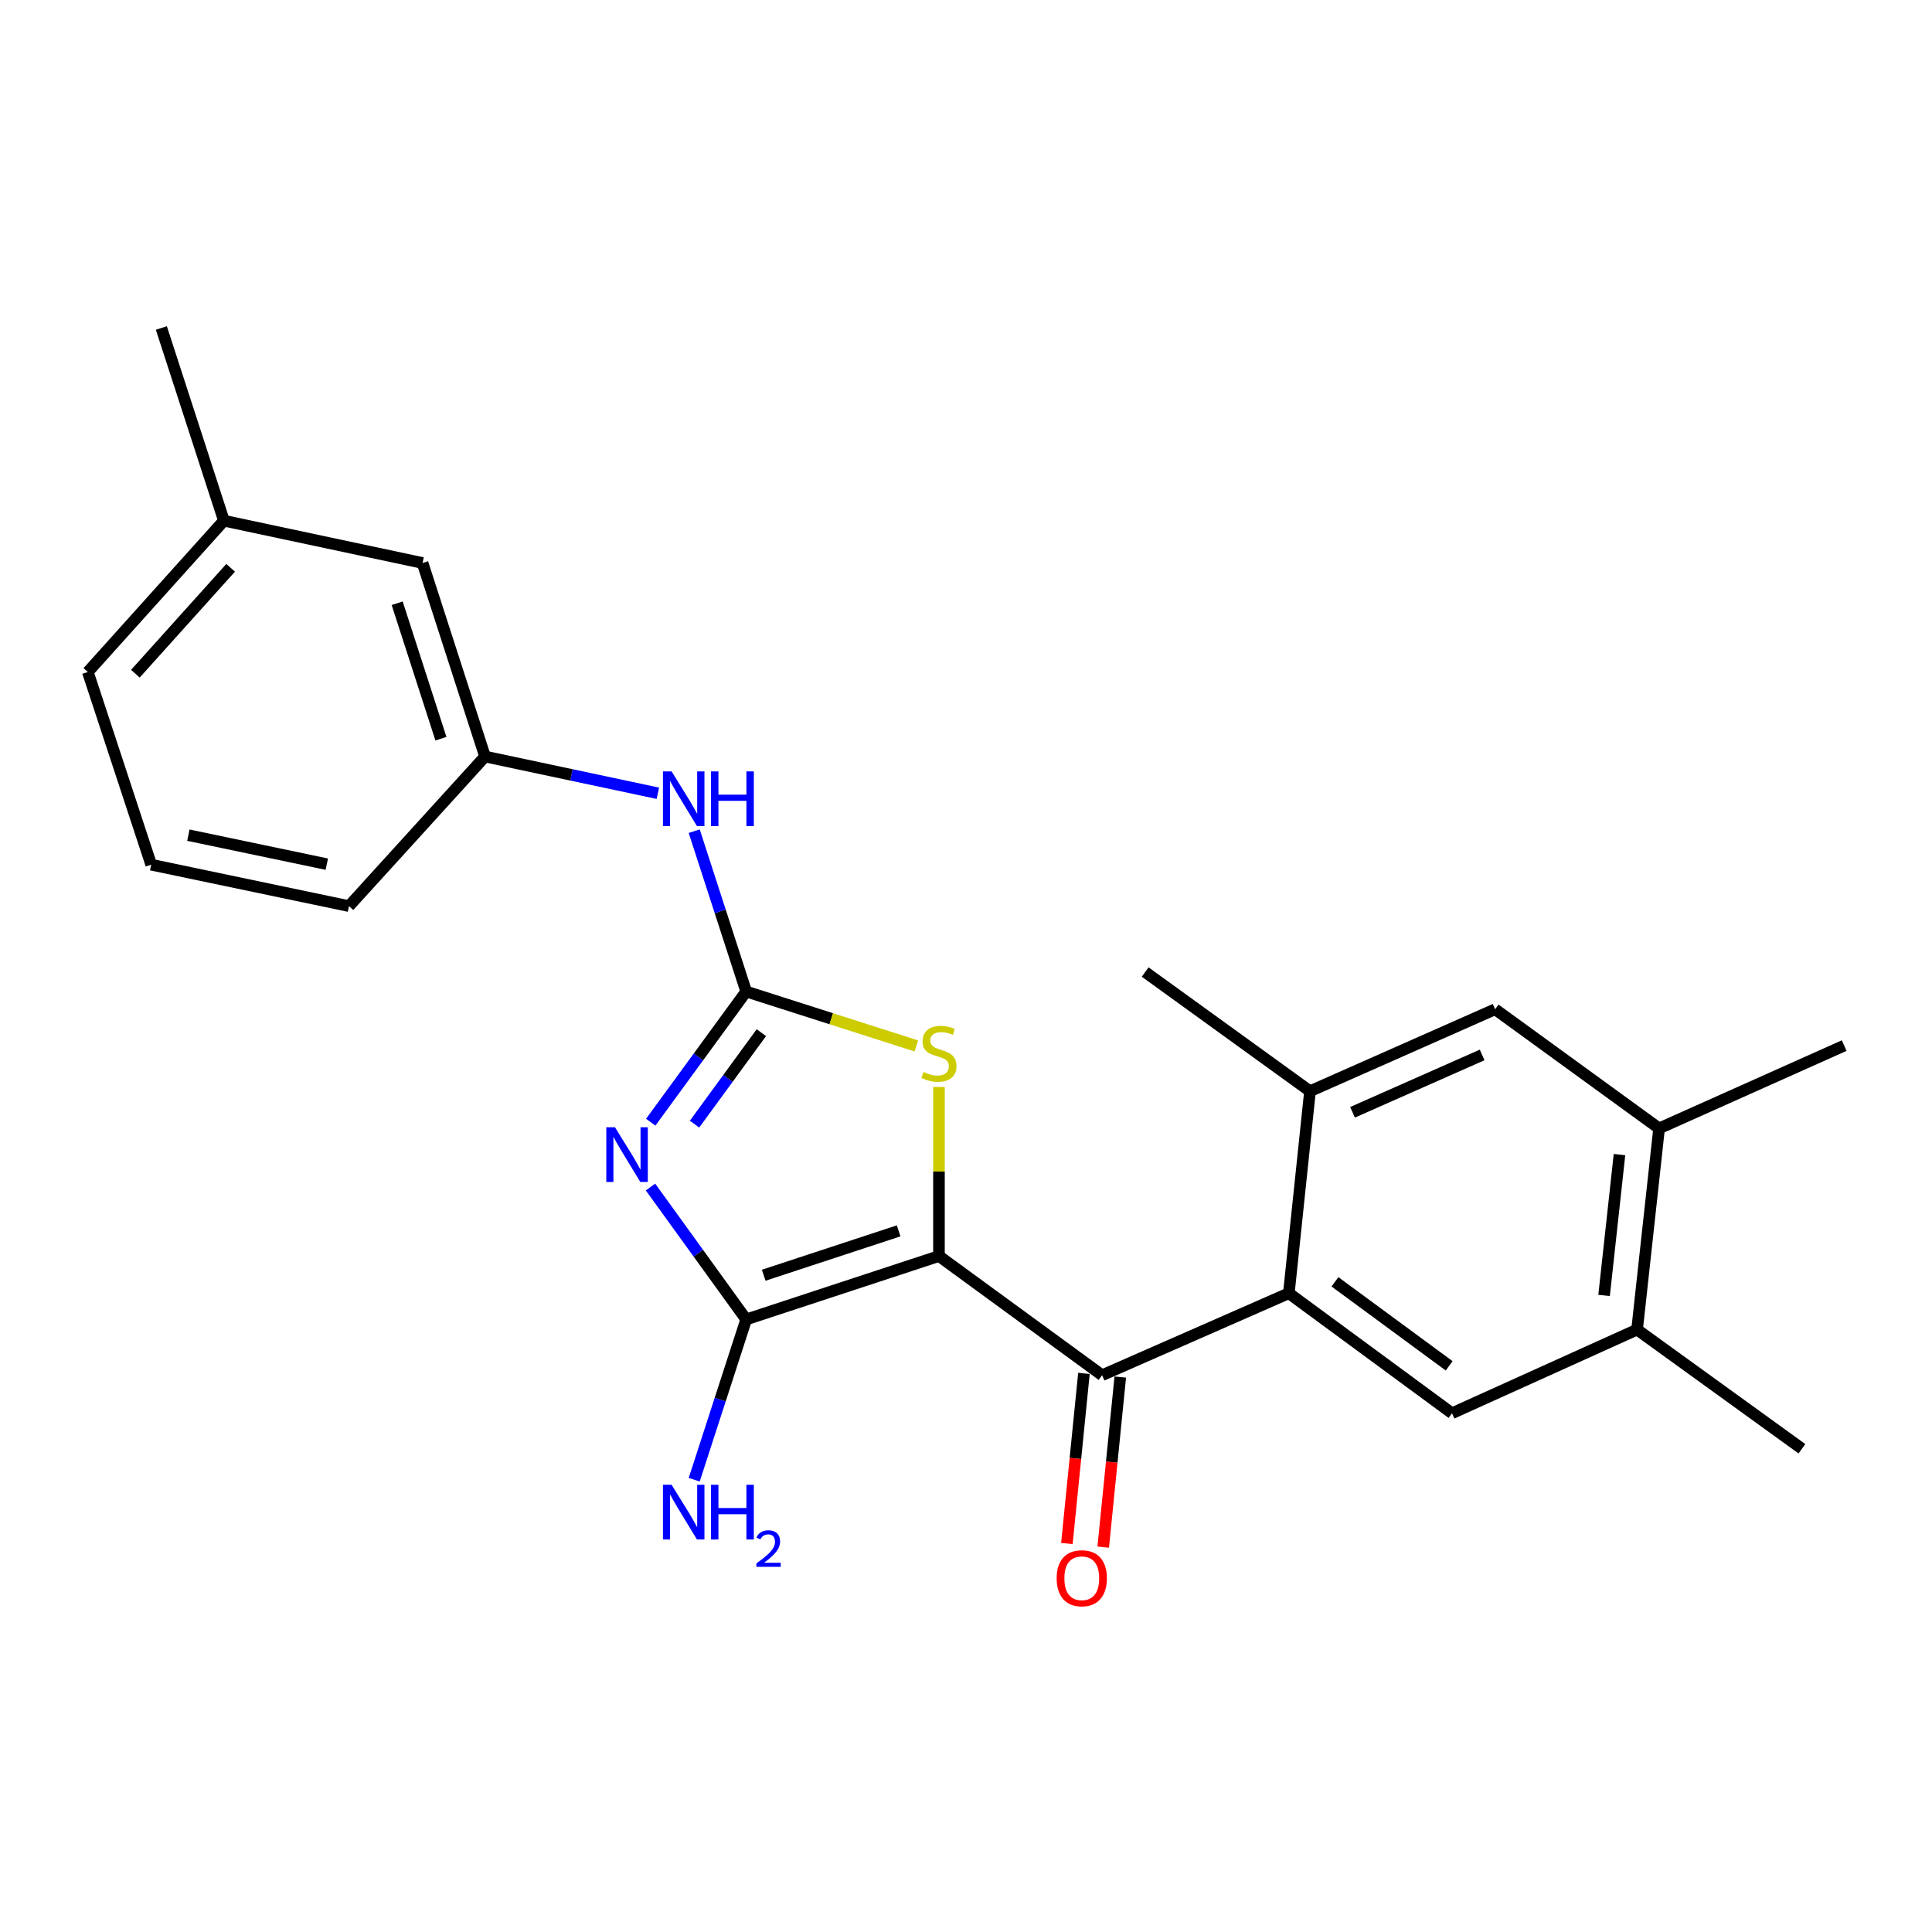 <?xml version='1.0' encoding='iso-8859-1'?>
<svg version='1.1' baseProfile='full'
              xmlns='http://www.w3.org/2000/svg'
                      xmlns:rdkit='http://www.rdkit.org/xml'
                      xmlns:xlink='http://www.w3.org/1999/xlink'
                  xml:space='preserve'
width='1000px' height='1000px' viewBox='0 0 1000 1000'>
<!-- END OF HEADER -->
<rect style='opacity:1.0;fill:#FFFFFF;stroke:none' width='1000' height='1000' x='0' y='0'> </rect>
<path class='bond-1' d='M 486.003,650.123 L 386.23,682.936' style='fill:none;fill-rule:evenodd;stroke:#000000;stroke-width:6px;stroke-linecap:butt;stroke-linejoin:miter;stroke-opacity:1' />
<path class='bond-1' d='M 465.132,637.09 L 395.291,660.06' style='fill:none;fill-rule:evenodd;stroke:#000000;stroke-width:6px;stroke-linecap:butt;stroke-linejoin:miter;stroke-opacity:1' />
<path class='bond-3' d='M 486.003,650.123 L 570.446,711.812' style='fill:none;fill-rule:evenodd;stroke:#000000;stroke-width:6px;stroke-linecap:butt;stroke-linejoin:miter;stroke-opacity:1' />
<path class='bond-4' d='M 486.003,650.123 L 486.003,606.374' style='fill:none;fill-rule:evenodd;stroke:#000000;stroke-width:6px;stroke-linecap:butt;stroke-linejoin:miter;stroke-opacity:1' />
<path class='bond-4' d='M 486.003,606.374 L 486.003,562.625' style='fill:none;fill-rule:evenodd;stroke:#CCCC00;stroke-width:6px;stroke-linecap:butt;stroke-linejoin:miter;stroke-opacity:1' />
<path class='bond-0' d='M 336.699,614.413 L 361.465,648.675' style='fill:none;fill-rule:evenodd;stroke:#0000FF;stroke-width:6px;stroke-linecap:butt;stroke-linejoin:miter;stroke-opacity:1' />
<path class='bond-0' d='M 361.465,648.675 L 386.23,682.936' style='fill:none;fill-rule:evenodd;stroke:#000000;stroke-width:6px;stroke-linecap:butt;stroke-linejoin:miter;stroke-opacity:1' />
<path class='bond-24' d='M 336.816,580.848 L 361.523,547.029' style='fill:none;fill-rule:evenodd;stroke:#0000FF;stroke-width:6px;stroke-linecap:butt;stroke-linejoin:miter;stroke-opacity:1' />
<path class='bond-24' d='M 361.523,547.029 L 386.23,513.21' style='fill:none;fill-rule:evenodd;stroke:#000000;stroke-width:6px;stroke-linecap:butt;stroke-linejoin:miter;stroke-opacity:1' />
<path class='bond-24' d='M 359.489,581.852 L 376.784,558.178' style='fill:none;fill-rule:evenodd;stroke:#0000FF;stroke-width:6px;stroke-linecap:butt;stroke-linejoin:miter;stroke-opacity:1' />
<path class='bond-24' d='M 376.784,558.178 L 394.079,534.505' style='fill:none;fill-rule:evenodd;stroke:#000000;stroke-width:6px;stroke-linecap:butt;stroke-linejoin:miter;stroke-opacity:1' />
<path class='bond-13' d='M 386.23,682.936 L 372.776,724.416' style='fill:none;fill-rule:evenodd;stroke:#000000;stroke-width:6px;stroke-linecap:butt;stroke-linejoin:miter;stroke-opacity:1' />
<path class='bond-13' d='M 372.776,724.416 L 359.322,765.896' style='fill:none;fill-rule:evenodd;stroke:#0000FF;stroke-width:6px;stroke-linecap:butt;stroke-linejoin:miter;stroke-opacity:1' />
<path class='bond-2' d='M 386.23,513.21 L 430.267,527.294' style='fill:none;fill-rule:evenodd;stroke:#000000;stroke-width:6px;stroke-linecap:butt;stroke-linejoin:miter;stroke-opacity:1' />
<path class='bond-2' d='M 430.267,527.294 L 474.304,541.379' style='fill:none;fill-rule:evenodd;stroke:#CCCC00;stroke-width:6px;stroke-linecap:butt;stroke-linejoin:miter;stroke-opacity:1' />
<path class='bond-8' d='M 386.23,513.21 L 372.775,471.714' style='fill:none;fill-rule:evenodd;stroke:#000000;stroke-width:6px;stroke-linecap:butt;stroke-linejoin:miter;stroke-opacity:1' />
<path class='bond-8' d='M 372.775,471.714 L 359.32,430.219' style='fill:none;fill-rule:evenodd;stroke:#0000FF;stroke-width:6px;stroke-linecap:butt;stroke-linejoin:miter;stroke-opacity:1' />
<path class='bond-5' d='M 570.446,711.812 L 667.101,669.37' style='fill:none;fill-rule:evenodd;stroke:#000000;stroke-width:6px;stroke-linecap:butt;stroke-linejoin:miter;stroke-opacity:1' />
<path class='bond-12' d='M 561.043,710.869 L 556.632,754.892' style='fill:none;fill-rule:evenodd;stroke:#000000;stroke-width:6px;stroke-linecap:butt;stroke-linejoin:miter;stroke-opacity:1' />
<path class='bond-12' d='M 556.632,754.892 L 552.221,798.914' style='fill:none;fill-rule:evenodd;stroke:#FF0000;stroke-width:6px;stroke-linecap:butt;stroke-linejoin:miter;stroke-opacity:1' />
<path class='bond-12' d='M 579.849,712.754 L 575.438,756.776' style='fill:none;fill-rule:evenodd;stroke:#000000;stroke-width:6px;stroke-linecap:butt;stroke-linejoin:miter;stroke-opacity:1' />
<path class='bond-12' d='M 575.438,756.776 L 571.027,800.798' style='fill:none;fill-rule:evenodd;stroke:#FF0000;stroke-width:6px;stroke-linecap:butt;stroke-linejoin:miter;stroke-opacity:1' />
<path class='bond-6' d='M 667.101,669.37 L 751.555,731.5' style='fill:none;fill-rule:evenodd;stroke:#000000;stroke-width:6px;stroke-linecap:butt;stroke-linejoin:miter;stroke-opacity:1' />
<path class='bond-6' d='M 690.969,663.465 L 750.087,706.956' style='fill:none;fill-rule:evenodd;stroke:#000000;stroke-width:6px;stroke-linecap:butt;stroke-linejoin:miter;stroke-opacity:1' />
<path class='bond-7' d='M 667.101,669.37 L 678.053,564.808' style='fill:none;fill-rule:evenodd;stroke:#000000;stroke-width:6px;stroke-linecap:butt;stroke-linejoin:miter;stroke-opacity:1' />
<path class='bond-9' d='M 751.555,731.5 L 847.348,688.197' style='fill:none;fill-rule:evenodd;stroke:#000000;stroke-width:6px;stroke-linecap:butt;stroke-linejoin:miter;stroke-opacity:1' />
<path class='bond-10' d='M 678.053,564.808 L 773.868,522.387' style='fill:none;fill-rule:evenodd;stroke:#000000;stroke-width:6px;stroke-linecap:butt;stroke-linejoin:miter;stroke-opacity:1' />
<path class='bond-10' d='M 700.077,575.727 L 767.147,546.033' style='fill:none;fill-rule:evenodd;stroke:#000000;stroke-width:6px;stroke-linecap:butt;stroke-linejoin:miter;stroke-opacity:1' />
<path class='bond-17' d='M 678.053,564.808 L 592.738,503.13' style='fill:none;fill-rule:evenodd;stroke:#000000;stroke-width:6px;stroke-linecap:butt;stroke-linejoin:miter;stroke-opacity:1' />
<path class='bond-14' d='M 340.511,410.594 L 295.785,401.085' style='fill:none;fill-rule:evenodd;stroke:#0000FF;stroke-width:6px;stroke-linecap:butt;stroke-linejoin:miter;stroke-opacity:1' />
<path class='bond-14' d='M 295.785,401.085 L 251.06,391.575' style='fill:none;fill-rule:evenodd;stroke:#000000;stroke-width:6px;stroke-linecap:butt;stroke-linejoin:miter;stroke-opacity:1' />
<path class='bond-19' d='M 847.348,688.197 L 932.673,749.875' style='fill:none;fill-rule:evenodd;stroke:#000000;stroke-width:6px;stroke-linecap:butt;stroke-linejoin:miter;stroke-opacity:1' />
<path class='bond-25' d='M 847.348,688.197 L 858.741,584.055' style='fill:none;fill-rule:evenodd;stroke:#000000;stroke-width:6px;stroke-linecap:butt;stroke-linejoin:miter;stroke-opacity:1' />
<path class='bond-25' d='M 830.269,670.52 L 838.244,597.621' style='fill:none;fill-rule:evenodd;stroke:#000000;stroke-width:6px;stroke-linecap:butt;stroke-linejoin:miter;stroke-opacity:1' />
<path class='bond-11' d='M 773.868,522.387 L 858.741,584.055' style='fill:none;fill-rule:evenodd;stroke:#000000;stroke-width:6px;stroke-linecap:butt;stroke-linejoin:miter;stroke-opacity:1' />
<path class='bond-20' d='M 858.741,584.055 L 954.545,541.193' style='fill:none;fill-rule:evenodd;stroke:#000000;stroke-width:6px;stroke-linecap:butt;stroke-linejoin:miter;stroke-opacity:1' />
<path class='bond-15' d='M 251.06,391.575 L 218.709,291.403' style='fill:none;fill-rule:evenodd;stroke:#000000;stroke-width:6px;stroke-linecap:butt;stroke-linejoin:miter;stroke-opacity:1' />
<path class='bond-15' d='M 228.222,382.358 L 205.576,312.237' style='fill:none;fill-rule:evenodd;stroke:#000000;stroke-width:6px;stroke-linecap:butt;stroke-linejoin:miter;stroke-opacity:1' />
<path class='bond-21' d='M 251.06,391.575 L 180.635,469.004' style='fill:none;fill-rule:evenodd;stroke:#000000;stroke-width:6px;stroke-linecap:butt;stroke-linejoin:miter;stroke-opacity:1' />
<path class='bond-16' d='M 218.709,291.403 L 115.89,269.51' style='fill:none;fill-rule:evenodd;stroke:#000000;stroke-width:6px;stroke-linecap:butt;stroke-linejoin:miter;stroke-opacity:1' />
<path class='bond-23' d='M 115.89,269.51 L 83.518,169.768' style='fill:none;fill-rule:evenodd;stroke:#000000;stroke-width:6px;stroke-linecap:butt;stroke-linejoin:miter;stroke-opacity:1' />
<path class='bond-26' d='M 115.89,269.51 L 45.455,347.82' style='fill:none;fill-rule:evenodd;stroke:#000000;stroke-width:6px;stroke-linecap:butt;stroke-linejoin:miter;stroke-opacity:1' />
<path class='bond-26' d='M 119.377,293.896 L 70.072,348.713' style='fill:none;fill-rule:evenodd;stroke:#000000;stroke-width:6px;stroke-linecap:butt;stroke-linejoin:miter;stroke-opacity:1' />
<path class='bond-18' d='M 78.268,447.562 L 180.635,469.004' style='fill:none;fill-rule:evenodd;stroke:#000000;stroke-width:6px;stroke-linecap:butt;stroke-linejoin:miter;stroke-opacity:1' />
<path class='bond-18' d='M 97.498,432.28 L 169.155,447.289' style='fill:none;fill-rule:evenodd;stroke:#000000;stroke-width:6px;stroke-linecap:butt;stroke-linejoin:miter;stroke-opacity:1' />
<path class='bond-22' d='M 78.268,447.562 L 45.455,347.82' style='fill:none;fill-rule:evenodd;stroke:#000000;stroke-width:6px;stroke-linecap:butt;stroke-linejoin:miter;stroke-opacity:1' />
<path  class='atom-1' d='M 318.302 583.461
L 327.582 598.461
Q 328.502 599.941, 329.982 602.621
Q 331.462 605.301, 331.542 605.461
L 331.542 583.461
L 335.302 583.461
L 335.302 611.781
L 331.422 611.781
L 321.462 595.381
Q 320.302 593.461, 319.062 591.261
Q 317.862 589.061, 317.502 588.381
L 317.502 611.781
L 313.822 611.781
L 313.822 583.461
L 318.302 583.461
' fill='#0000FF'/>
<path  class='atom-5' d='M 478.003 554.84
Q 478.323 554.96, 479.643 555.52
Q 480.963 556.08, 482.403 556.44
Q 483.883 556.76, 485.323 556.76
Q 488.003 556.76, 489.563 555.48
Q 491.123 554.16, 491.123 551.88
Q 491.123 550.32, 490.323 549.36
Q 489.563 548.4, 488.363 547.88
Q 487.163 547.36, 485.163 546.76
Q 482.643 546, 481.123 545.28
Q 479.643 544.56, 478.563 543.04
Q 477.523 541.52, 477.523 538.96
Q 477.523 535.4, 479.923 533.2
Q 482.363 531, 487.163 531
Q 490.443 531, 494.163 532.56
L 493.243 535.64
Q 489.843 534.24, 487.283 534.24
Q 484.523 534.24, 483.003 535.4
Q 481.483 536.52, 481.523 538.48
Q 481.523 540, 482.283 540.92
Q 483.083 541.84, 484.203 542.36
Q 485.363 542.88, 487.283 543.48
Q 489.843 544.28, 491.363 545.08
Q 492.883 545.88, 493.963 547.52
Q 495.083 549.12, 495.083 551.88
Q 495.083 555.8, 492.443 557.92
Q 489.843 560, 485.483 560
Q 482.963 560, 481.043 559.44
Q 479.163 558.92, 476.923 558
L 478.003 554.84
' fill='#CCCC00'/>
<path  class='atom-9' d='M 347.618 399.276
L 356.898 414.276
Q 357.818 415.756, 359.298 418.436
Q 360.778 421.116, 360.858 421.276
L 360.858 399.276
L 364.618 399.276
L 364.618 427.596
L 360.738 427.596
L 350.778 411.196
Q 349.618 409.276, 348.378 407.076
Q 347.178 404.876, 346.818 404.196
L 346.818 427.596
L 343.138 427.596
L 343.138 399.276
L 347.618 399.276
' fill='#0000FF'/>
<path  class='atom-9' d='M 368.018 399.276
L 371.858 399.276
L 371.858 411.316
L 386.338 411.316
L 386.338 399.276
L 390.178 399.276
L 390.178 427.596
L 386.338 427.596
L 386.338 414.516
L 371.858 414.516
L 371.858 427.596
L 368.018 427.596
L 368.018 399.276
' fill='#0000FF'/>
<path  class='atom-13' d='M 546.925 816.894
Q 546.925 810.094, 550.285 806.294
Q 553.645 802.494, 559.925 802.494
Q 566.205 802.494, 569.565 806.294
Q 572.925 810.094, 572.925 816.894
Q 572.925 823.774, 569.525 827.694
Q 566.125 831.574, 559.925 831.574
Q 553.685 831.574, 550.285 827.694
Q 546.925 823.814, 546.925 816.894
M 559.925 828.374
Q 564.245 828.374, 566.565 825.494
Q 568.925 822.574, 568.925 816.894
Q 568.925 811.334, 566.565 808.534
Q 564.245 805.694, 559.925 805.694
Q 555.605 805.694, 553.245 808.494
Q 550.925 811.294, 550.925 816.894
Q 550.925 822.614, 553.245 825.494
Q 555.605 828.374, 559.925 828.374
' fill='#FF0000'/>
<path  class='atom-14' d='M 347.618 768.518
L 356.898 783.518
Q 357.818 784.998, 359.298 787.678
Q 360.778 790.358, 360.858 790.518
L 360.858 768.518
L 364.618 768.518
L 364.618 796.838
L 360.738 796.838
L 350.778 780.438
Q 349.618 778.518, 348.378 776.318
Q 347.178 774.118, 346.818 773.438
L 346.818 796.838
L 343.138 796.838
L 343.138 768.518
L 347.618 768.518
' fill='#0000FF'/>
<path  class='atom-14' d='M 368.018 768.518
L 371.858 768.518
L 371.858 780.558
L 386.338 780.558
L 386.338 768.518
L 390.178 768.518
L 390.178 796.838
L 386.338 796.838
L 386.338 783.758
L 371.858 783.758
L 371.858 796.838
L 368.018 796.838
L 368.018 768.518
' fill='#0000FF'/>
<path  class='atom-14' d='M 391.551 795.844
Q 392.238 794.075, 393.874 793.099
Q 395.511 792.095, 397.782 792.095
Q 400.606 792.095, 402.19 793.627
Q 403.774 795.158, 403.774 797.877
Q 403.774 800.649, 401.715 803.236
Q 399.682 805.823, 395.458 808.886
L 404.091 808.886
L 404.091 810.998
L 391.498 810.998
L 391.498 809.229
Q 394.983 806.747, 397.042 804.899
Q 399.128 803.051, 400.131 801.388
Q 401.134 799.725, 401.134 798.009
Q 401.134 796.214, 400.237 795.211
Q 399.339 794.207, 397.782 794.207
Q 396.277 794.207, 395.274 794.815
Q 394.27 795.422, 393.558 796.768
L 391.551 795.844
' fill='#0000FF'/>
</svg>
